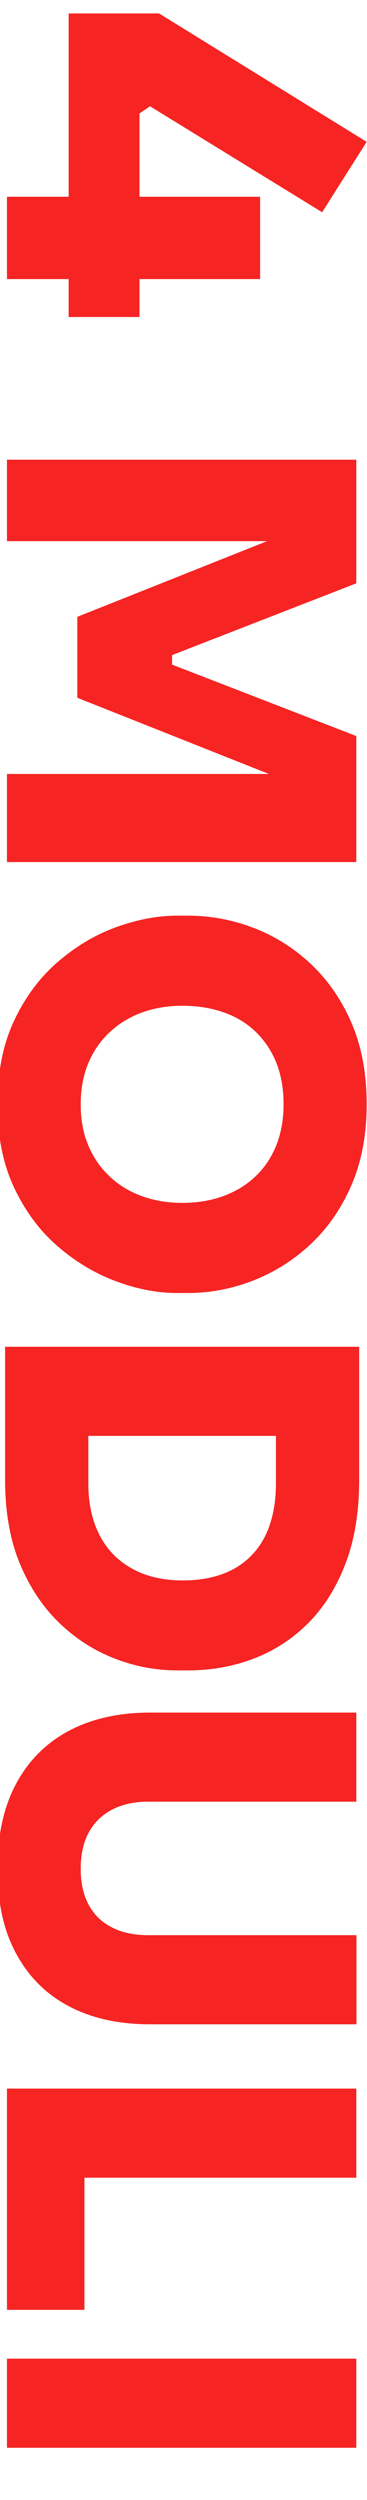 <?xml version="1.0" encoding="utf-8"?>
<!-- Generator: Adobe Illustrator 27.8.0, SVG Export Plug-In . SVG Version: 6.00 Build 0)  -->
<svg version="1.1" id="Livello_1" xmlns="http://www.w3.org/2000/svg" xmlns:xlink="http://www.w3.org/1999/xlink" x="0px" y="0px"
	 viewBox="0 0 216 1470" style="enable-background:new 0 0 216 1470;" xml:space="preserve">
<style type="text/css">
	.st0{fill:#F62423;}
</style>
<g>
	<path class="st0" d="M4.1,115.7h149v48.4H4.1V115.7z M40.4,7.9h53.2l122.2,75.5l-26.2,41.4L88.3,62.5l-6.2,4.2v119.7H40.4V7.9z"/>
	<path class="st0" d="M4.1,270.3h205.6V343l-108.4,42.2v5.6l108.4,42v74.1H4.1v-51.8h175.4l-0.6,8.2L45.5,410.3v-47.6L179,309.5
		l0.6,8.7H4.1V270.3z"/>
	<path class="st0" d="M-1.5,649.4c0-18.8,3.2-35.1,9.7-49c6.5-13.9,15-25.4,25.6-34.6c10.6-9.2,22.1-16.1,34.5-20.6
		c12.4-4.5,24.4-6.8,36-6.8h6.2c13,0,25.7,2.3,38.2,7c12.5,4.7,23.8,11.7,33.9,21.1c10.1,9.4,18.2,21,24.2,34.8c6,13.8,9,29.8,9,48
		c0,18-3,33.9-9,47.7c-6,13.8-14.1,25.4-24.2,34.8c-10.1,9.4-21.5,16.5-33.9,21.3c-12.5,4.8-25.2,7.2-38.2,7.2h-6.2
		c-11.6,0-23.7-2.3-36-6.9c-12.4-4.6-23.9-11.5-34.5-20.7c-10.6-9.2-19.1-20.7-25.6-34.6C1.7,684.2-1.5,668-1.5,649.4z M47.5,649.4
		c0,9,1.5,17.1,4.5,24.2c3,7.1,7.2,13.2,12.7,18.3c5.4,5.1,11.8,8.9,19,11.5c7.2,2.6,15.1,3.9,23.5,3.9c9,0,17.2-1.4,24.5-4.1
		c7.3-2.7,13.6-6.6,18.9-11.7c5.3-5.1,9.3-11.2,12.1-18.3c2.8-7.1,4.2-15.1,4.2-23.9c0-9-1.4-17.1-4.2-24.2
		c-2.8-7.1-6.9-13.2-12.1-18.3c-5.3-5.1-11.5-8.9-18.9-11.5c-7.3-2.6-15.5-3.9-24.5-3.9c-8.4,0-16.3,1.3-23.5,3.9
		c-7.2,2.6-13.6,6.5-19,11.5C59.2,611.9,55,618,52,625.1C49,632.3,47.5,640.4,47.5,649.4z"/>
	<path class="st0" d="M3,791.9h208.4v52.4H3V791.9z M3,838.6h49v33.8c0,8.8,1.3,16.8,3.8,23.8c2.5,7,6.2,13,11,17.9
		c4.8,4.9,10.6,8.6,17.5,11.3c6.9,2.6,14.6,3.9,23.2,3.9c9,0,16.9-1.3,23.8-3.9c6.9-2.6,12.6-6.4,17.2-11.3
		c4.6-4.9,8.1-10.8,10.4-17.9c2.3-7,3.5-15,3.5-23.8v-33.8h49v31.5c0,18.6-2.6,34.9-7.9,48.9c-5.3,14-12.5,25.7-21.8,35.1
		c-9.3,9.4-20,16.4-32.2,21.1c-12.2,4.7-25.2,7-38.9,7h-6.2c-12.6,0-24.9-2.3-37-7c-12.1-4.7-23-11.7-32.7-21.1
		C25,944.7,17.3,933,11.5,919C5.8,905,3,888.7,3,870.1V838.6z"/>
	<path class="st0" d="M-1.5,1098.8c0-19.7,3.7-36.4,11-50c7.3-13.6,17.7-24,31.1-31.1c13.4-7.1,29.3-10.7,47.7-10.7h121.4v52.4H87.2
		c-8.1,0-15.1,1.5-21.1,4.6c-6,3.1-10.6,7.6-13.8,13.4c-3.2,5.8-4.8,13-4.8,21.4s1.6,15.6,4.8,21.4c3.2,5.8,7.7,10.2,13.7,13.2
		c5.9,3,13,4.5,21.3,4.5h122.5v52.4H88.3c-18.4,0-34.3-3.5-47.7-10.6c-13.4-7-23.8-17.4-31.1-31C2.1,1135.2-1.5,1118.5-1.5,1098.8z"
		/>
	<path class="st0" d="M4.1,1228.1h205.6v52.4H4.1V1228.1z M4.1,1274.8h45.6v83.4H4.1V1274.8z"/>
	<path class="st0" d="M4.1,1386.9h205.6v52.4H4.1V1386.9z"/>
</g>
</svg>
